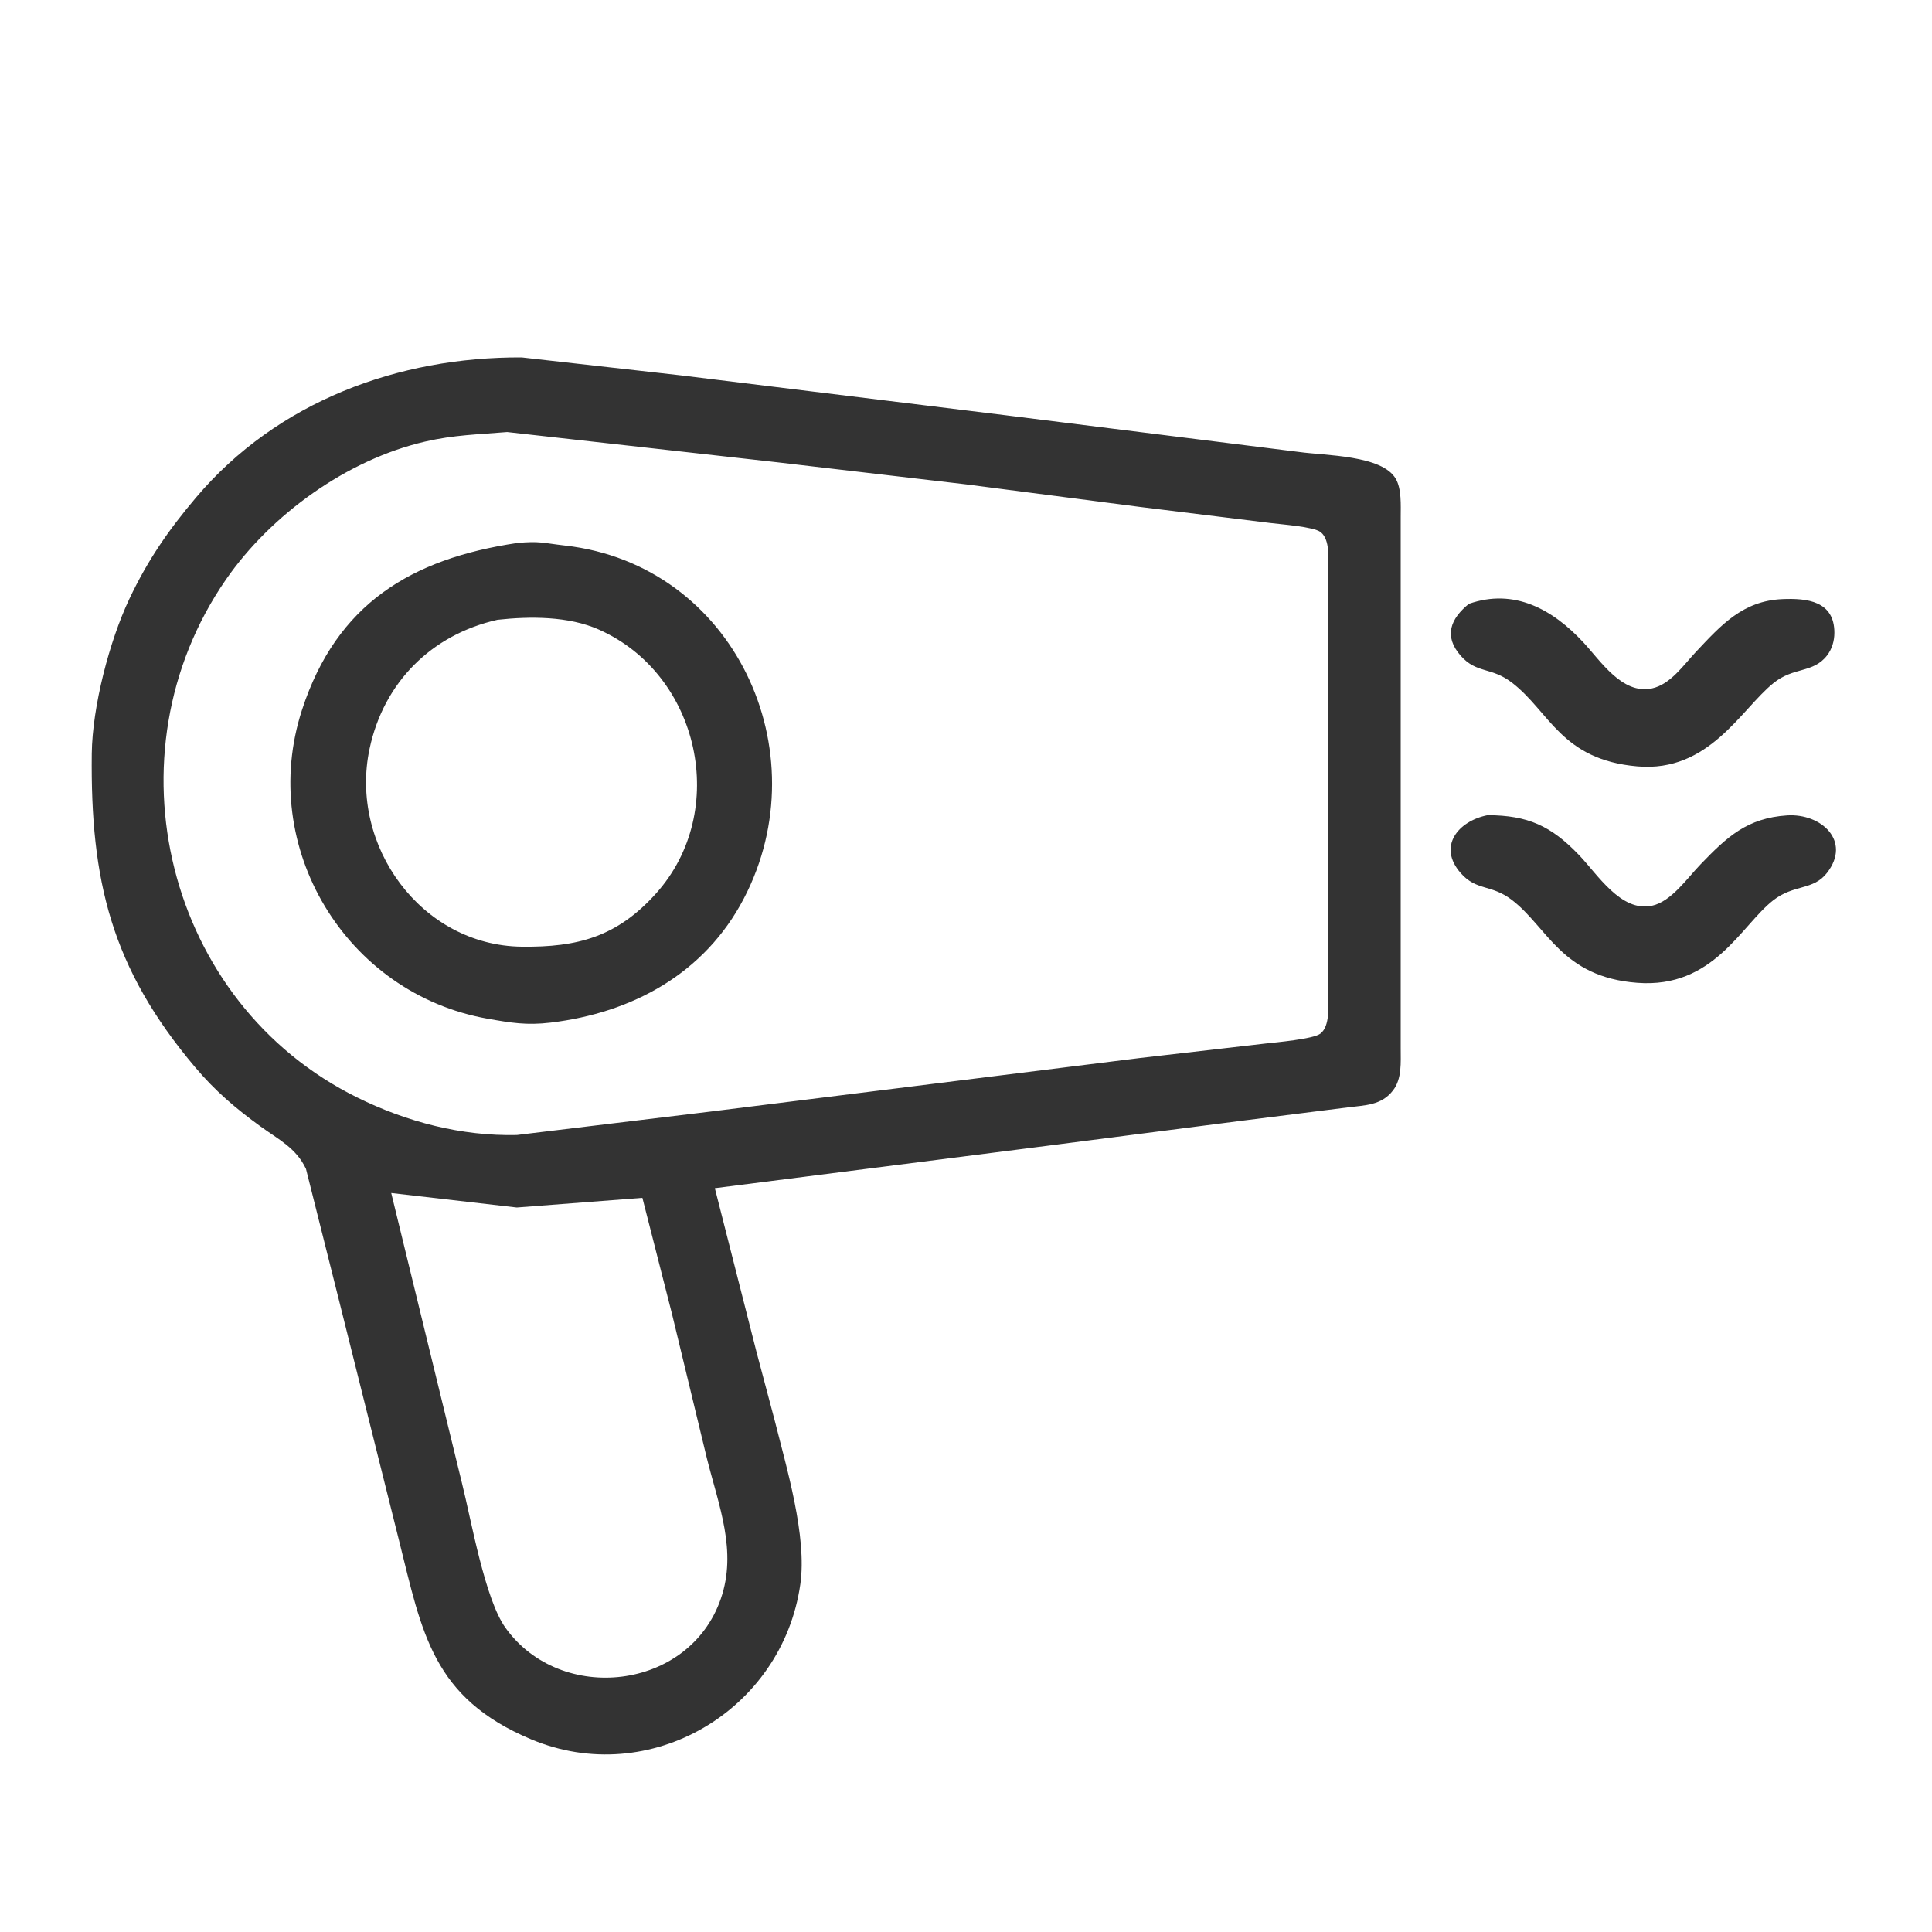 <svg xmlns="http://www.w3.org/2000/svg" width="4.444in" height="4.444in" viewBox="0 0 400 400"><path fill="#333" stroke="none" d="M 148.00,246.00 C 148.00,246.00 156.65,280.00 156.65,280.00 156.65,280.00 160.37,294.00 160.37,294.00 162.83,303.82 167.12,318.08 165.70,328.00 161.95,354.23 134.47,370.38 110.00,360.12 89.52,351.54 87.39,338.05 82.63,319.00 82.63,319.00 69.88,268.00 69.88,268.00 69.88,268.00 63.35,242.01 63.35,242.01 61.33,237.69 57.68,235.92 54.00,233.26 48.83,229.51 44.57,225.89 40.44,221.00 23.01,200.37 18.70,182.31 19.00,156.00 19.12,146.32 22.64,132.74 26.78,124.00 30.59,115.95 34.85,109.78 40.59,103.00 57.42,83.11 82.47,73.88 108.00,74.00 108.00,74.00 141.00,77.72 141.00,77.72 141.00,77.72 208.00,85.95 208.00,85.95 208.00,85.95 269.00,93.58 269.00,93.58 274.37,94.33 286.16,94.22 288.98,99.13 290.20,101.25 290.00,104.60 290.00,107.00 290.00,107.00 290.00,217.00 290.00,217.00 289.99,219.92 290.29,223.33 288.40,225.77 285.98,228.91 282.53,228.81 279.00,229.28 279.00,229.28 257.00,232.05 257.00,232.05 257.00,232.05 212.00,237.84 212.00,237.84 212.00,237.84 148.00,246.00 148.00,246.00 Z M 105.00,89.45 C 98.91,89.96 94.03,90.03 88.00,91.43 71.89,95.15 56.11,106.50 46.77,120.00 21.73,156.20 34.34,207.69 74.00,227.24 84.21,232.28 95.55,235.25 107.00,234.99 107.00,234.99 147.00,230.15 147.00,230.15 147.00,230.15 236.00,219.05 236.00,219.05 236.00,219.05 262.00,216.05 262.00,216.05 264.20,215.80 271.96,215.13 273.40,213.98 275.38,212.40 275.00,208.31 275.00,206.00 275.00,206.00 275.00,118.00 275.00,118.00 275.00,115.70 275.41,111.74 273.43,110.17 271.98,109.03 265.22,108.57 263.00,108.28 263.00,108.28 236.00,104.95 236.00,104.95 236.00,104.95 200.00,100.28 200.00,100.28 200.00,100.28 161.00,95.72 161.00,95.72 161.00,95.72 105.00,89.45 105.00,89.45 Z M 107.00,112.43 C 111.70,111.96 112.51,112.44 117.00,112.95 151.98,116.92 169.88,155.56 154.02,186.00 145.89,201.60 130.90,209.69 114.00,211.72 109.04,212.31 105.83,211.77 101.00,210.92 71.55,205.74 53.31,175.33 62.52,147.00 69.69,124.94 85.23,115.68 107.00,112.43 Z M 304.11,125.02 C 313.50,121.73 321.47,126.16 327.83,133.01 331.39,136.84 335.87,143.84 342.00,142.53 345.84,141.71 348.53,137.73 351.09,135.00 356.38,129.36 360.85,124.40 369.00,124.04 374.15,123.81 379.79,124.44 379.79,131.00 379.79,132.69 379.30,134.38 378.26,135.72 375.39,139.42 371.37,138.03 367.17,141.43 360.41,146.89 353.86,159.96 339.00,158.67 323.18,157.30 320.87,147.33 313.00,141.31 308.70,138.03 305.72,139.50 302.43,135.77 298.82,131.68 300.36,128.06 304.11,125.02 Z M 103.00,128.32 C 89.37,131.38 79.45,141.25 76.52,155.00 72.24,175.01 87.15,195.75 108.00,196.00 119.58,196.14 127.74,193.98 135.82,184.99 151.12,167.95 144.88,139.62 124.00,130.35 117.71,127.55 109.75,127.58 103.00,128.32 Z M 308.00,168.77 C 316.34,168.82 321.10,170.96 326.91,177.02 330.71,180.97 335.58,188.90 342.00,187.53 346.01,186.67 349.27,181.88 352.04,179.00 357.57,173.25 361.72,169.37 370.00,168.82 377.08,168.36 383.37,174.14 378.26,180.72 375.40,184.41 371.42,183.03 367.09,186.43 360.44,191.65 354.75,204.67 339.00,203.48 323.30,202.30 320.44,192.00 313.00,186.31 308.70,183.03 305.72,184.50 302.43,180.77 297.58,175.27 301.86,169.98 308.00,168.77 Z M 133.00,248.00 C 133.00,248.00 107.00,250.00 107.00,250.00 107.00,250.00 81.00,247.00 81.00,247.00 81.00,247.00 95.63,307.00 95.63,307.00 97.59,314.85 100.40,331.08 104.64,337.00 116.07,352.99 142.68,350.02 149.24,331.00 152.65,321.13 148.81,311.74 146.37,302.00 146.37,302.00 139.12,272.00 139.12,272.00 139.12,272.00 133.00,248.00 133.00,248.00 Z"/></svg>